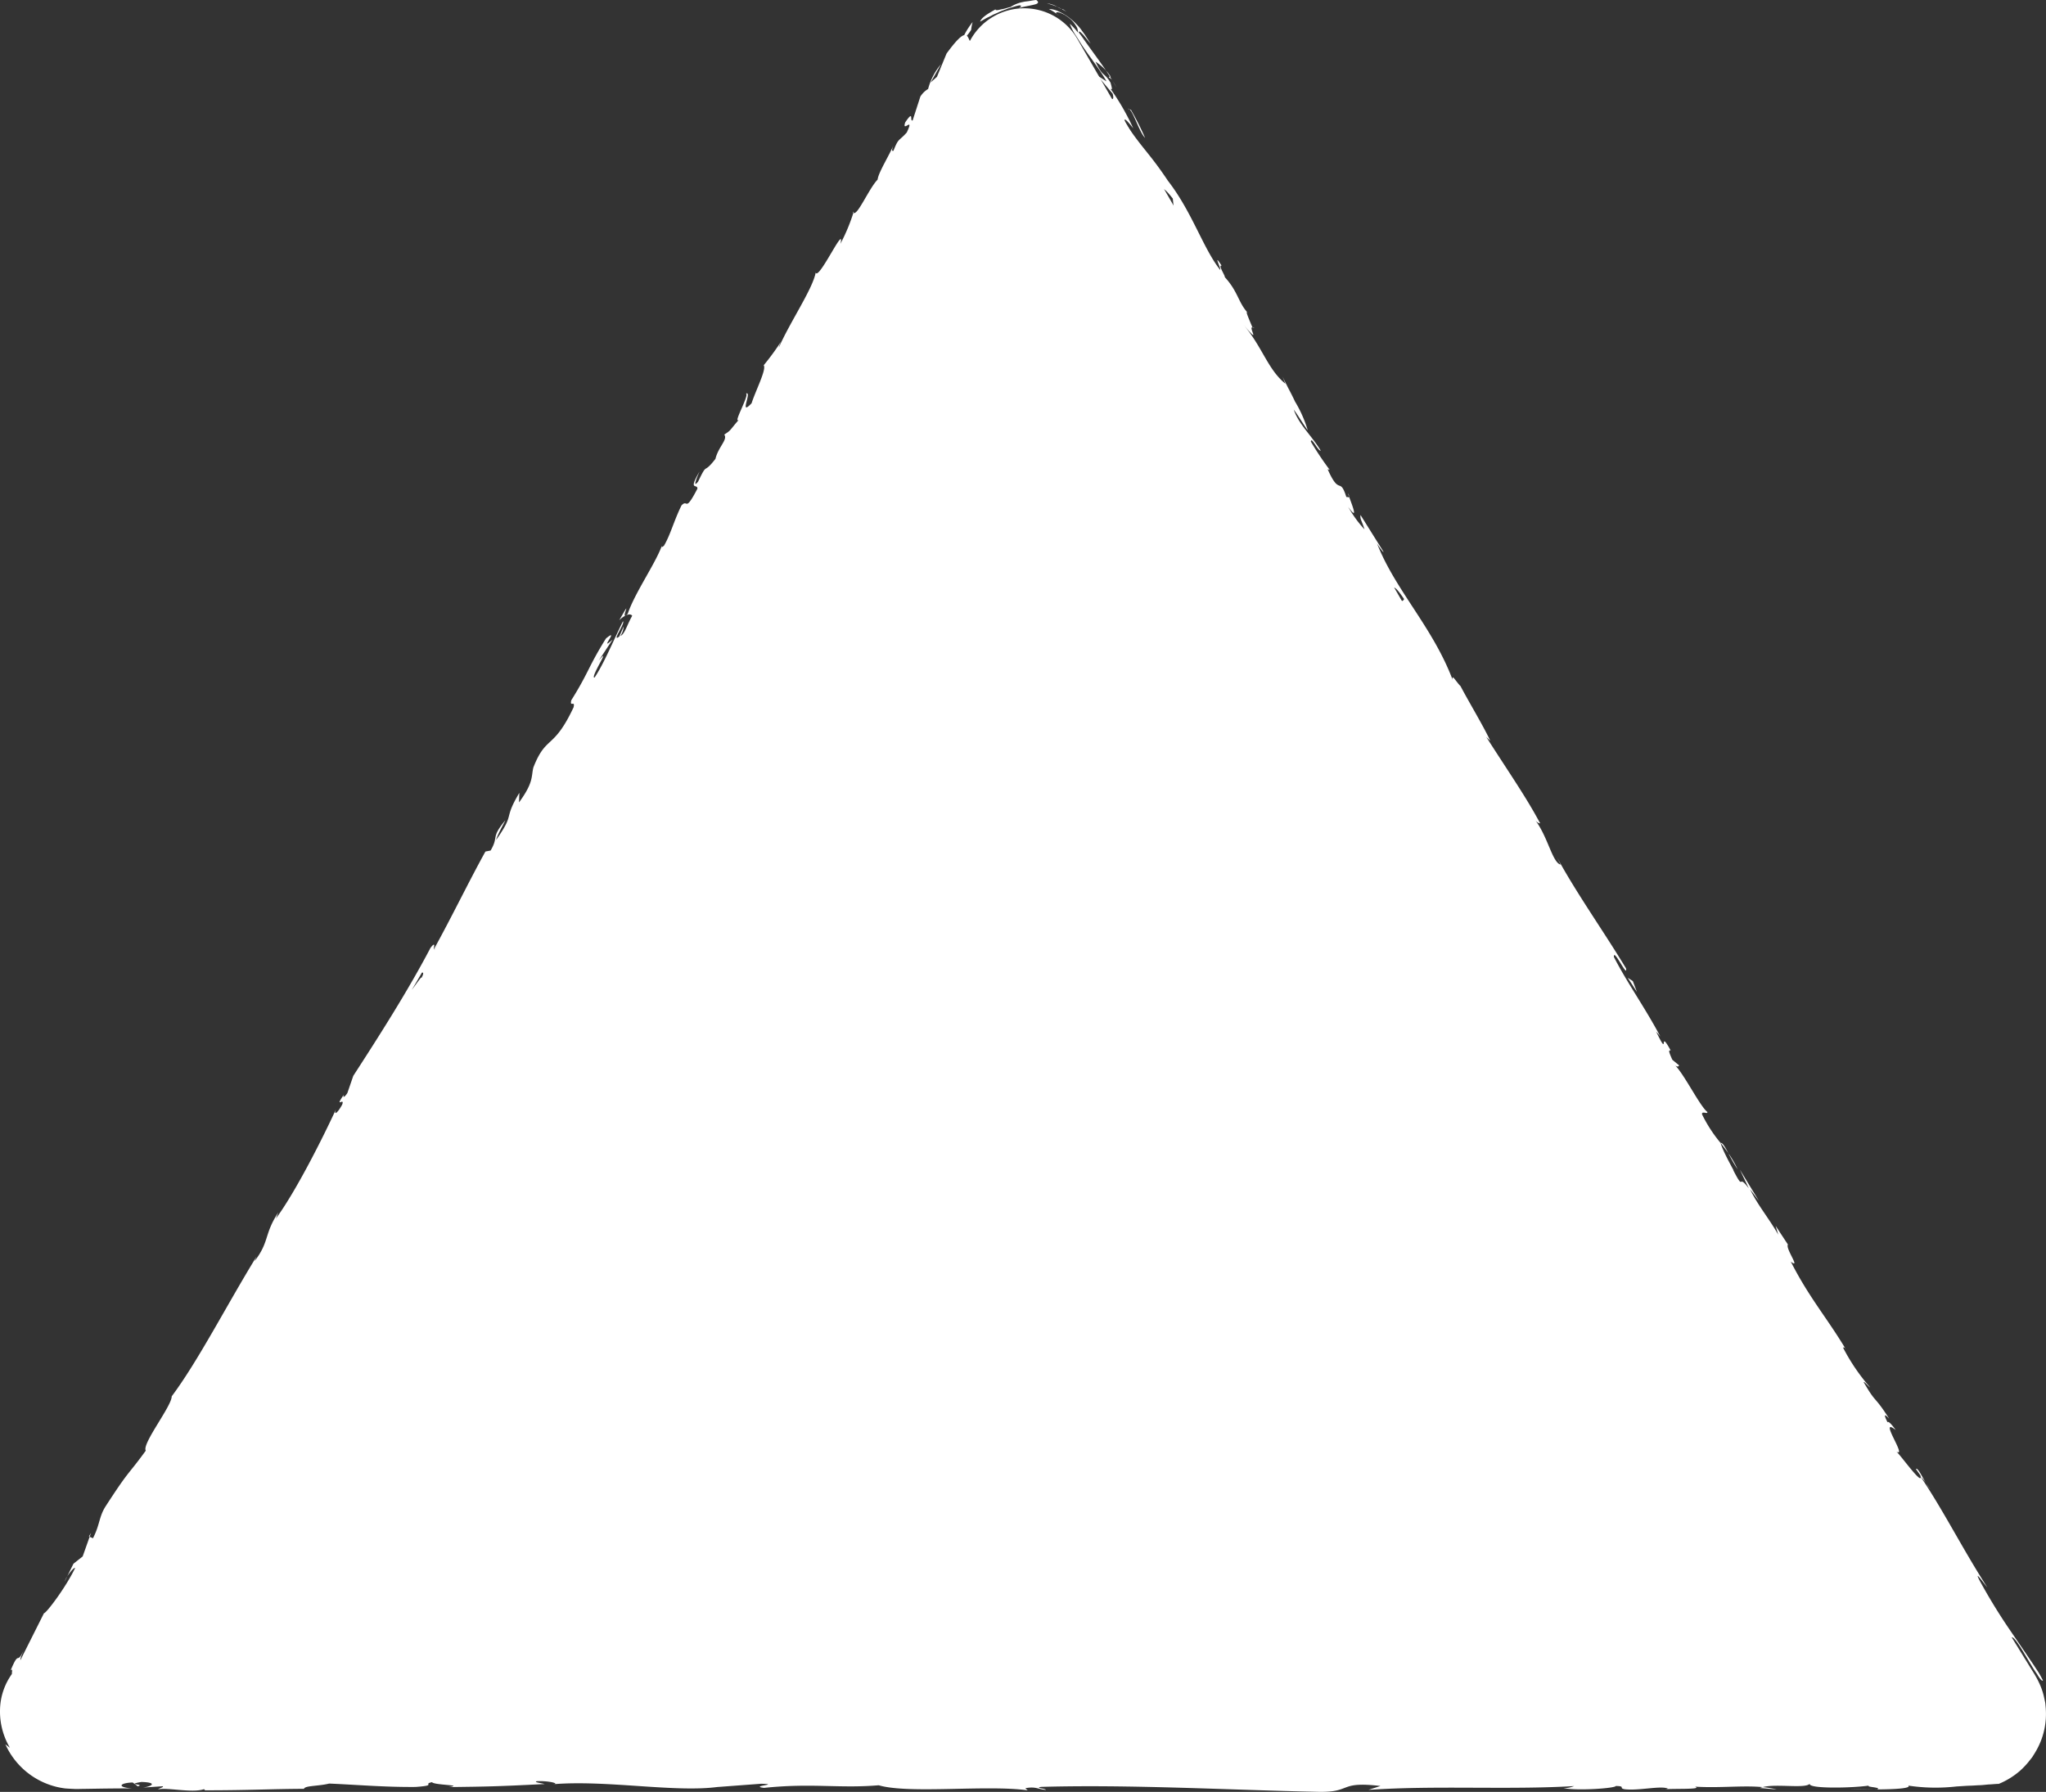 <?xml version="1.0" encoding="UTF-8" standalone="no"?><svg xmlns="http://www.w3.org/2000/svg" fill="#000000" height="380.758" viewBox="0 0 434.685 380.758" width="434.685"><rect x="0" y="0" width="434.685" height="380.758" fill="#333333" stroke="none"/><g data-name="Layer 2"><path d="M206.291,8.286,4.888,357.126a13.055,13.055,0,0,0,11.306,19.583H419a13.055,13.055,0,0,0,11.306-19.583L228.9,8.286A13.055,13.055,0,0,0,206.291,8.286Z" fill="#ffffff"/><path d="M206.636,4.689a11.534,11.534,0,0,0-.314,1.656c-1.07,1.73-1.612,1.8-1.471,1.109A16.768,16.768,0,0,1,206.636,4.689Zm9.874-2.995c1.087-.316,2.33-.488,3.152-.7.813-.175,1.231-.468.492-.994-.647.058-1.156.172-1.6.24s-.825.08-1.208.184A7.135,7.135,0,0,0,214.678,1.5c-.482.092-.911.253-1.307.35s-.757.15-1.037.223c-.563.135-.9.111-.812-.1-.587.391-2.87,1.456-3.3,2.616.614-.287,1.16-.693,1.825-.973q.482-.234.961-.5l1.026-.448c.672-.356,1.433-.548,2.176-.874.775-.2,1.56-.52,2.4-.66C217.343,1.273,216.651,1.532,216.51,1.694Zm95.516,152.882-.5-1.07A9.136,9.136,0,0,0,312.026,154.576ZM368.326,253c-.449-.738-.7-1.009-.787-1.01C367.986,252.656,368.359,253.2,368.326,253Zm8.889,17.221-.522-1.017A3.338,3.338,0,0,0,377.215,270.22ZM312.026,154.576l1.289,2.753C313.655,157.378,312.712,155.885,312.026,154.576ZM235.988,16.3a11.377,11.377,0,0,0-1.012-1.316l.849,1.295A.623.623,0,0,1,235.988,16.3Zm50.464,95.321-.461-.8a5.335,5.335,0,0,0-.674-.5ZM267.163,78.466c.407.767,1.166.677,1.6.812a4.366,4.366,0,0,1-1.363-1.4C267.275,77.934,267.194,78.113,267.163,78.466ZM237.82,25.171l-.623-.886Zm62.229,110.306a.706.706,0,0,0-.042.428C300.083,135.862,300.086,135.7,300.049,135.477ZM181.2,45.145c.028.051.077.029.11.06C181.362,44.976,181.353,44.891,181.2,45.145ZM206.449,8.376l-.276.553a.936.936,0,0,0,.275.312Zm187.7,292.976-.067-.143C393.548,300.442,393.824,300.892,394.15,301.352ZM187.478,373.8c3.685.628-6,.806-.449,1.5C186.512,375.031,192.071,374.21,187.478,373.8ZM236.405,17.209l.792,1.358A15.132,15.132,0,0,0,236.405,17.209Zm-49.376,358.1v.006l.573.066Zm240-5.606a1.843,1.843,0,0,0,.609-.372C427.566,369.307,427.405,369.385,427.029,369.7Zm-21.238-51.029.671,1.35C406.219,319.472,406,319.042,405.791,318.671ZM399.516,374.7a10.432,10.432,0,0,0-2.214-.057,2.3,2.3,0,0,0,.34.086A5.223,5.223,0,0,1,399.516,374.7Zm-32.866,0c.174.053.4.094.606.141l1.042-.037Zm-235.1-242.888a5.541,5.541,0,0,1,1.305-1C132.173,131.005,134.433,126.734,131.554,131.814Zm104.1-115.3a1.541,1.541,0,0,1,.751.7c-.2-.321-.392-.628-.58-.928C235.687,16.25,235.591,16.281,235.654,16.514ZM398.179,380.241l-5.221-.1C394.418,380.206,396.315,380.241,398.179,380.241ZM13.749,336.058l.526-1.08A4.516,4.516,0,0,0,13.749,336.058Zm363.713,44.183a17.927,17.927,0,0,0-2.941-.486,2.962,2.962,0,0,0-.606.182ZM132.871,130.81c-.008.008-.012.006-.012.006S132.863,130.818,132.871,130.81Zm15.442-28.466c2.12-4.418.94-1.286,3.687-4.836.623-2.584,2.665-4.087,1.874-5.166,1.5-.965,1.022-.748,3.065-3.117-1.256.853,2.338-5.369,1.549-5.591,1.417-.639-1.635,5.058,1.193,2.05.853-2.685,3.212-7.22,2.574-8.074a53.052,53.052,0,0,0,3.758-5.15,4.153,4.153,0,0,0-.545,1.394c2.343-5.374,7.21-12.485,7.827-15.926.637,1.725,6.337-10.63,5.257-6.122a39.64,39.64,0,0,0,2.76-6.6c.823.777,3.26-5.09,5.147-7.051.147-1.494,2.507-5.166,3.52-7.639-.475,1.087-.625,1.728-.156,1.516,1.095-2.8,1.1-1.946,2.824-3.877,1.724-3.663-1.1.219-.329-2.149,1.963-2.9.87-.108,1.579-.426l1.638-5.061a4.992,4.992,0,0,1,1.649-1.612,13.346,13.346,0,0,1,2.738-5.265l-2.2,3.88,1.342-1.2L201.1,11.38c4.506-6.178,4.347-3.519,5.074-2.451l-1.37,2.786c.393.109,1.652-1.618,2.353-2.793.865-.969-1.4,4.949-2.962,7.959-4.622,7.851-2.122.957-5.491,6.221l-3.441,7.314-.392-.111a3.839,3.839,0,0,0-.95,2.172c-.233-.766-3.443,5.586-5.166,8.378l1.03-.766c-3.521,8.509-8.315,11.834-11.368,18.4l-1.789,4.84-1.181.536c-1.1,2.8-.853,3.551-3.521,7.639-9.718,14.185-17.532,30.954-26.942,45.583.242-.11.553-.54,1.181-1.4-9.258,12.252-10.244,21.615-18.393,32.782l.227-.958c-3.363,6.127.234-.969-2.669,3.227.317,1.295-3.822,8.05-5.546,11.713a31.237,31.237,0,0,1,1.329-2.906,5.088,5.088,0,0,0-2.044,2.37c-1.088,4.524-6.015,12.79-9.222,19.133-.95.437-4.474,5.481-6.914,7.746-.181.749-.435,2.118-.64,3.377a17.22,17.22,0,0,0-2.931,5.611c1.115-1.967,2.1-3.7,2.848-5.027l-.026.169c.079-.22.276-.582.433-.9.747-1.353,1.122-2.07.894-1.775,1.928-2.179.308.4,1.013.585-1.184,2-3.376,6.285-4.1,6.486-.7,1.2-1.233,1.959-2.049,3.162a15.484,15.484,0,0,1-1.346,2.539l.173-.444a2.546,2.546,0,0,0-.493.41c-2.533,3.783-4.821,9.85-6.273,13.333,1.086-3.655-1.342.325-1.9,0-.174.4,2.182-3.6,5.082-8.592-.267.324-.53.548-.781.523-3.091,3.984-3.747,7.689-7.79,13.743.172-.442.51-1.323.132-1.143A12.043,12.043,0,0,0,83.032,226c-.866.241-4.015,4.784-5.139,7.289a16.909,16.909,0,0,1-2.585,5.887l.568-1.875c-2.881,4.248-1.527,3.953-3.955,7.427,1-1.368.671-1.738-.042-.685a33.989,33.989,0,0,0-3.454,8.742l-.25-.96c-1.907,4.137-5.453,11.983-6.32,11.6,1.974-.519-4.292,8.958-6.293,12.369.643-1.2.5-1.567.436-1.762-3.32,7.667-8.374,14.566-12.559,21.848l-1.584.629c-2.184,3.867-1.01,6-3.456,10.152l.432-1.76c-4.122,7.476-5.922,10.417-9.532,16.308l-.546-.47c-.949,2.305-2.5,4.977-3.457,7.3-4.308,4.021-10.4,19.825-17.227,27.809l.818,1.224a16.445,16.445,0,0,0-2.122,4.641c-.063.357-.2.694-.24,1.029a7.946,7.946,0,0,1-.183.947,4.983,4.983,0,0,1-.412,1.52c-.034-.229-.026-.463-.044-.693-.514-.123-.5.71-.13,1.77a4.771,4.771,0,0,0,.339.81,8.674,8.674,0,0,0,.4.825c.324.522.567,1.062.831,1.49a3.658,3.658,0,0,0,1.5,1.213c.194.085.351.078.405,0s.011-.228-.14-.491a8.714,8.714,0,0,0,5.37,3.282,3.712,3.712,0,0,0,.865.118l.887.08,2.308.022,4.58.038c6.02.06,11.545.185,14.807.782,10.511-.432,18.44-1.48,29.79-1.344l-.134.156c3.828.178,11.5.535,11.476,1.636,8.174-.256,13.385-1.77,23.132-1.281l-2.111.421a41.667,41.667,0,0,0,7.423-.437c.863.022.233.24.112.395,2.334.376,3.715-.218,5.579-.326l-.758.373c7.767.757,20.017-.734,30.01-.55-1.84.11-.863.528-.124.7,4.1-1.228,15.342-.935,19.523-1.218l-2.577.48c8.148-.805,7.052,1.291,15.136.478l-4.644-.705c3.3.209,6.094-.028,5.309-.575,3.828.406.47.937,6.255,1.055.242.343-4.168.234-2.27.679l8.006.914a18.589,18.589,0,0,0,3.885.026c-.7-1.528,6.638-.082,2.615-1.571,11.343-.113,20.921.9,30.657.189,3.992,1.486,19.312.054,18.337,1.968a61.125,61.125,0,0,0,13.35-1.14,17.721,17.721,0,0,0-3.614.185c1.438-.487,8.062-.568,10.824-.56-3.618.434-9.464.809-12.295,1.54,5-.185,11.97-.9,14.756-1.139l1.274.987c4.213-.724,3.53.8,7.753-.176l-.8-.295c7.727.07,7.827-.912,15.016-1.039l-.316.39c2.472.155,6.141-.768,8.544.124l-4.691.038c.476.689,4.064.992,5.681,1.341,4.973-.181,1.751-1.127,4.243-1.218,1.055.645.259.347-1.47.982,5.559-.23,13.038-.5,16.99-1.332.247.1-.034.245-.034.245,5.777.116,10.87-1.051,14.405-.5l-1.12.1c4.627.948,11.97-.9,12.924.727,2.189.3-4.974-.064-1.462.733,6.875.513,4.548-1.363,10.589-.9-.828-.051-.561.047-.842.194,4.379-.035,10.192-.194,15.016-.36,5.929,1.323,18.152-.329,24.961,1.211-2.169-.546,1.707-.635,1.716-.878,0,0-.28.144-.009.243a8.236,8.236,0,0,0,3.718-.692c2.032.468,6.871-.506,8.162-.2.035-.341,2.023-.251,4.233-.246-4.435.384-1.426.733-3.42,1.27a29.474,29.474,0,0,0,7.14-.656c.966-.182,1.94-.361,3.1-.478.581-.058,1.21-.1,1.909-.121.369,0,.609-.053.945-.065.314-.035.658,0,1-.065a10.848,10.848,0,0,0,3.225-.345c.091-.592,1.336-1.369,2.248-2.4l.36-.35.3-.38.516-.652c.241-.416.368-.691.276-.717a8.129,8.129,0,0,0,1.106-1.113c.353-.334.592-.581.788-.384a18.277,18.277,0,0,0,.788-3.908,9.071,9.071,0,0,0-.131-1.768,2.821,2.821,0,0,0-.467-1.08l.082,1.151a10.5,10.5,0,0,1-.049,1.137,8.332,8.332,0,0,0-1.195-4.6l-.263-.482-.353-.546-.7-1.059-1.36-2.018a52.785,52.785,0,0,1-4.756-8.068l1.345-.623c-1.661-4.086-4.745-6.595-5.86-10.315.233,1.392.5,1.567-1.316-.613.74,1.483,2.605,3.948,3.979,6.344l-3.688-4.653,4.94,7.717c-2.464-3.105-2.2-2.934-1.911-1.247-3.2-4.584-2.391-5.557-5.538-9.856-.785-1.768.666-.322-.169-2.368-2.818-3.83-3.578-8.322-5.949-10.867-.413-1.02,1.011,1.661,1.18,1.262-1.648-2.574-2.692-4.5-3.52-5.046l1.168,2.349c-1.112-2.007-1.824-2.035-3.714-6-1.557-2.017-2.908-2.895-1.54-.507-.639-.918-1.52-3.239-.7-2.71-3.4-5.924-3-2.043-5.685-8.1.264.367.569.745.522.487a28.973,28.973,0,0,0-2.06-3.595c3.025,4.984.117-2.168,3.329,3.93.3-1.049-2.477-4.615-3.311-6.662-2.14-2.643-1.163.244-2.347-1.028.23-.1-.464-1.3-1.195-2.776l.285,1.68c-.7-1.209-1.378-2.4-2.338-3.776l1.606,2.3c-1.426-2.679-2.911-7.147-6.062-11.461.917,1.1,2.736,3.294,1.222.058-3.243-4.859-.465-1.3-1.718-4.378-3.009-4.95-1.423-.342-5.378-7.928-.458-.8-.333.113-.012,1-2.663-5.19-4.616-7.738-7.074-12.856,1.1,2.217,1.88,3.972-.032,1.225,1.134.992-1.929-4.251-2.762-6.3l-.543-.347c-.595-1.675.45-.118,1.257,1.063-.11.012.064.5.615,1.405,1.6,2.294,2.076.852-.036-3.026-2.6-3.952-2.908-2.895-2.761-2.047-2.888-5.632-4.137-4.444-6.759-9.906-.688-1.2-1.952-5.774-4.06-9.65-1.723-1.624,2.3,5,.526,3.091-2.183-7.168-8.4-12.472-12.32-21.282l1.322.626c-1.066-1.954-2.112-3.878-3.444-6l1.25,3.069c-1.277-1.835-3.755-6.454-2.351-5.288-3.1-4.019-3.288-5.135-5.446-9.3,2.425,4.334-.055.136,2.131,3.06a46.36,46.36,0,0,0-4.658-7.956c.553.37-.006-1.5-.7-2.707-2.145-2.652-4.935-7.717-7.538-11.661l.22-.113c-4.225-6.686-7.518-14.692-12.135-21.223l-.01-.017.01.017-.227-.328.267.566c.689,2.764-3.569-5.077-5.066-7.019a3.961,3.961,0,0,0-.6-2.143c-.679.3-1.869-2.471-2.734-3.284-1.149-2.5.94-.139-1.439-4.187-.963-1.541-1.4-1.536-1.539-1.209a30.162,30.162,0,0,0-2.581-5.98,17.245,17.245,0,0,1,1.372,2.4c.5.078-.461-1.3-.012-1.508-1.053-1.932-1.04-.424-2.194-2.935l1.781,1.919a14.081,14.081,0,0,0-1.649-2.576c.958,1.376,1.353.876,1.534.5-3.564-5.319-1.981-.292-2.7-.266-2.624-5.461-5.671-9.2-8.051-13.246l1.037.426a15.079,15.079,0,0,0-2.59-3.378l-1.767-3.053c1.229,1.637,1.754,2.113,2.3,1.966-2.04-3.154-4.467-7.7-5.745-8.083l.205.052c-2.213-4.491-7.268-13.634-6.834-13.493-2.947-4.5-5.893-10.66-6.755-10.336-1.789-2.663-3.134-7.774-5.267-9.187-1.377-3.589.111-.3,1.278.375-1.377-3.586-4.635-6.164-4.134-7.913-2.567-3.639.28,1.026-.968.025.585-1.419-3.948-7.229-5.423-11.174-1.359-1.368.685,1.792-1.373-.728.422.121-.381-1.385-.789-2.147L249.65,46.8l-.481-4.6c-3.913-4.985-.492,1.764-4.978-5.3l.307.4c-.452-2.36-3.494-4.868-5.988-10.389.9,1.862.739.55,1.258,1.011l-1.948-2.754c.187.241.3.344.218.017-.98-2.844-1.548-2.061-2.822-5.295,1.319,1.973,1.463,1.063,1.175.022l-3.206-3.828,1.9,1.211c-1.163-2.1-2.994-4.48-4.532-6.692-.792-1.1-1.413-2.193-2.022-3.111a11.1,11.1,0,0,1-1.239-2.447A14.164,14.164,0,0,1,229,6.9a1.134,1.134,0,0,0-.021-.483,2.388,2.388,0,0,0-.39-.938,6.3,6.3,0,0,0-1.012-1.284c-.249-.215-.53-.44-.844-.668l-.5-.345c-.186-.1-.385-.191-.589-.286-1.02-.51-1.884-.339-.662.406a14.257,14.257,0,0,0-2.145-1.4,5.534,5.534,0,0,1,1.809.4c.392.181.829.4,1.3.649a10.772,10.772,0,0,1,1.393.956A9.735,9.735,0,0,1,228.7,5.142a9.314,9.314,0,0,1,1.207,1.447l.552.756.438.678.813,1.263c-.42-.444-1.022-1.257-1.55-1.859-.594-.637-1.029-.991-.937-.475.58.727,1.028,1.4,1.506,2.075l1.434,1.993c.957,1.318,1.907,2.623,2.811,3.966a11.627,11.627,0,0,0-2.217-1.882c1.5,3.311,1.756,2.113,3.182,4.455.284,1.039.485,1.746-.046,1.253a49.964,49.964,0,0,1,4.873,8.468s-2.475-3.291-1.689-1.15c3.684,5.562,5.059,6.3,9.054,12.278,5.15,6.635,7.461,14.322,11.074,18.915.423.121-1.7-4.014.346-.859-.855-.258.788,2.148.668,2.428,2.811,3.081,2.831,5.3,4.8,7.495-.522-.479.459,1.692,1.056,3.148-.882-.015,1.989,4.048-1.914-.553,4.042,4.719,5.158,9.5,8.933,12.555l-.6-1.46,2.76,5.49-.116-.235a26.349,26.349,0,0,1,2.7,6.1c-.93-1.24-2.039-3.155-2.97-4.394,1.063,3.172,3.889,5.612,5.734,8.73-.559.133-2.058-3.176-2.1-1.916a67.891,67.891,0,0,0,3.994,5.979l-.431-.141c2.595,5.881,2.544,1.411,3.994,5.979.083-.218.55.2.557-.14.591,1.669,2.152,5.461-.195,2.163a25.444,25.444,0,0,0,3.469,4.792c-.552-1.855-.982-2.145-.836-3.048l4.752,7.6c.5.868-.626-.492-1.258-1.58,3.861,9.919,11.821,17.748,16.07,28.986-.239-1.405.812.527,1.677,1.346,1.789,3.408,4.808,8.38,6.325,11.614l-.862-.812c4.937,7.719,8.559,12.913,11.395,18.252.275.181-.447.206-1.078-.691,2.772,3.551,3.729,9.171,5.489,9.567l-.732-1.475c4.219,7.749,9.926,15.723,14.631,23.532.381,2.245-2.7-4.508-2.58-2.423,2.891,5.631,6.676,10.849,9.885,16.941a10.944,10.944,0,0,0-.91-1.092c2.983,6.187.307-1.049,3.092,4.008-.494-.075-.439.217.345,1.98l1.4,1.153c.053.294-.393.5-.989-.142,2,1.8,5.351,8.734,7.037,10.094.087.548-1.266-.329-1.127.51a29.869,29.869,0,0,0,3.938,6.064l-.009-.011c.6,2.144,3.308,6.66,2.665,5.738,2.532,4.905.818.536,3.33,3.926l-1.89-3.982,4.034,6.634-1.872-2.474c1.516,3.237,3.935,6.067,5.992,9.662l-.556-1.87,2.605,3.956c-.575.871,2.844,5.346.613,3.639,3.992,7.849,7.866,12.132,11.939,19.037-.693-1.208-.59-.641-.86-.81a42.035,42.035,0,0,0,5.793,8.518c-.538-.349-1.179-1.266-1.4-1.159,2.752,4.789,2.141,2.641,5.431,7.781-1.181-1.265-1.09-.708-.346.781.168-.394,1.081.7,1.725,1.624-3.9-3.046,2.76,6.293.043,4.526.493.067,5.933,7.868,5.218,5.143l-.95-1.367c.348-.423,1.3,1.631,2.184,3.088a6.473,6.473,0,0,0-1.183-1.438c4.849,7.172,8.888,15.3,14.143,23.474-.588-.633-2.833-3.852-1.72-1.615a121.073,121.073,0,0,0,6.486,10.626l3.314,4.857,1.779,2.64.934,1.414c.15.211.336.555.513.875l.533.989c-.214.241-.675-.367-1.28-1.368-.563-.8-1.249-1.946-1.946-3.119-1.4-2.345-2.834-4.782-3.414-4.66l4.068,6.593c.347.577.682,1.055,1.044,1.717a17.2,17.2,0,0,1,1.026,2.083,13.815,13.815,0,0,1,.715,2.249l.252,1.169c.066.393.08.794.119,1.194a15.7,15.7,0,0,1-2.225,9.421c-.221.357-.433.723-.671,1.072l-.789,1a17.034,17.034,0,0,1-1.787,1.862,16.326,16.326,0,0,1-4.5,2.772c-.667.007-1.342.1-2.077.123-.728.051-1.483.169-2.289.171l-1.235.075-1.091.039-2.293.144a39.219,39.219,0,0,1-10.239-.179c.668.581-2.844.791-6.676.806,1.317-.473-2.727-.486-1.6-.827-3.359.531-13.05.75-12.669-.38-.877,1.094-7.206-.052-9.969.721-4.236-.409-9.084.229-14.4-.1,1.871.692-5.278.327-7.232.618.549-.046,1.662-.144,1.391-.241-1.593-.6-6.12.523-9.118.169-1.357-.249.336-.636-1.868-.692-.05.49-8.114,1.06-11.1.461a5.9,5.9,0,0,0,2.249-.436c-14.15.841-29.252-.184-43.706.807l2.563-.826c-9.03-1.062-5.932,1.358-13.1,1.239-19.583-.4-39.908-1.588-59.01-1.051-1.4.241.81.3,1.046.641-1.662-.1-2.135-.792-4.389-.356l.5.445c-8.725-1.206-25.2.816-31.662-1.073-8.35.711-14.231-.512-24.371.557-3.2-.4,3.718-.767-.606-.878l-9.4.7.508-.066c-9.065,1.335-23.955-1.493-35.338-.532l.486-.066c.264-.308-2.083-.682-3.924-.577-.641.219.6.333,1.7.6-10.141.52-12.364.544-20.383.648,3.461-.46-3.212-.4-3.557-1.041-2.111.418,1.213.664-3.482,1.013-6.681.06-12.836-.492-18.381-.717-2.248.569-5.2.412-5.346,1.116-7.546.04-11.747.32-21.01.314l-.237-.242c-2.491.878-8.029-.445-9.755.061.257-.31,1.244-.439,1-.682l-4.209.283c1.988-.265,3.122-1.1-.339-1.191-3.6.616.991.42-.764.923l-1.086-.814c-2.718.088-3.481,1.009-.157,1.257-2.317,0-4.626.02-6.916.053l-3.419.055c-.588,0-1.085.033-1.742.018-.706-.032-1.412-.065-2.113-.12a16.1,16.1,0,0,1-12.693-9.373l.962.739a15.168,15.168,0,0,1-2.069-8.812,13.46,13.46,0,0,1,2.5-6.883c-.073-.185.243-1.3-.274-.756,2.1-5.076,1.051-.066,3.341-5.6-.565,1.375-1.4,3.042-1.26,3.411l5-9.965c.4.1,4.55-5.319,6.6-9.568-.1-.269-1.036.75-1.676,1.767l1.335-2.708,1.958-1.548,1.48-4.18.707.317c1.472-2.858,1.254-4.456,2.611-6.671,5.288-8.177,4.527-6.332,8.613-11.948-.888-1.41,5.543-9.493,5.505-11.541,5.573-7.437,11.674-19.348,18-29.663l-.383.924c3.177-4.134,1.975-5.655,5.019-10.332l-.509,1.318c4.258-5.8,9.914-17.037,12.771-23.23-.5,1.312.258.94,1.309-.982.675-1.746-1.794,1.042.372-2.152-.352.894.3.406.749-.35l1.251-3.634c5.375-8.3,11.641-18.1,16.392-27.177,1.175-1.515.71-.177.7.338,3.925-7.108,7.43-14.407,10.979-20.822l1.109-.219c1.8-3.109-.017-2.577,2.976-6.243.619-.845-1.5,2.7-1.811,4,4.165-5.921,1.41-4.1,4.935-10.015l-.069,2.038c3.131-4.286,2.573-5.467,3.042-7.412,2.727-6.985,4.237-3.635,8.544-12.79.39-1.62-.869.108-.478-1.512,3.76-6.018,3.594-7.088,7.363-13.123,3.137-2.57-1.809,3.134,1.415.227l-2.983,4.518c2.984-3.658-1.952,3.764-.852,3.557,1.959-2.9,3.993-7.861,6.027-11.949.556.321-2.583,4.623-.779,3.234l.941-2.155a4.361,4.361,0,0,1-.7,2.044c.942-.425,1.405-2.362,2.507-4.3-.214-.3-.679-.436-1.449-.026a1.591,1.591,0,0,0,.5-.4c1.485-4.417,5.948-10.751,7.272-14.513-.15.641.167.2.4.1,1.414-2.376,2.1-5.263,3.744-8.6,1.42-1.514.64,1.72,3.382-3.554.069-1.179-2.05.644.455-3.655C148.623,100.189,146.826,104.169,148.313,102.344ZM93.505,199.785c-.265.476-.679,1.222-1.165,2.1l.012.007C92.932,200.83,93.264,200.223,93.505,199.785Zm-3.975,8.028c.5-.845.471-1.291.09-1.115-.779,1.359-1.524,2.639-2.142,3.654C88.384,209.193,89.656,207.27,89.53,207.813Zm12.494-13.62c0,.053-.017.149-.017.2-.518.994-.924,1.745-1.278,2.383.23-.112.609-.491,1.3-1.879A1.507,1.507,0,0,0,102.024,194.193Zm.592-2.163c.1-.2.134-.323.274-.577-.212.242-.408.476-.6.719l-.083.584Zm208.816-38.711.089.187a2,2,0,0,1-.129-.425A1.686,1.686,0,0,1,311.432,153.319ZM18.887,326.465l.161.077.292-.817Zm267.74-220.933a2,2,0,0,0-.2-.7A2.581,2.581,0,0,0,286.627,105.532Zm-11.481-20.2-1.426-2.971C274.308,83.664,274.767,84.6,275.146,85.332Zm-8.63-15.645a.841.841,0,0,0-.436-.152l.014.033ZM409.248,315.254c.123.206.25.406.372.581C410.546,317.167,409.95,316.242,409.248,315.254Zm-43.685-72.38c.559.713,1.11,1.416,1.647,2.187C366.5,243.731,365.931,242.711,365.563,242.874Zm33.189,137.38c.01,0,0-.007.01-.013h-.583ZM369.164,248.471a21.684,21.684,0,0,0-1.954-3.41A33.561,33.561,0,0,0,369.164,248.471ZM226.593,2.485l-.83-.573c-.011.048-.081.048-.161.031Zm-.991-.542a6.823,6.823,0,0,0-1-.486A8.123,8.123,0,0,0,225.6,1.943ZM222.407.722a13.713,13.713,0,0,1,2.2.735A5.1,5.1,0,0,0,222.407.722Zm17.215,22.4.357.107A.374.374,0,0,0,239.622,23.118Zm3.658,6.187a58.18,58.18,0,0,0-3.014-5.988l-.287-.092C240.869,24.009,242.093,28.109,243.28,29.305Zm12.269,27.551-2.834-5.316c.291,1.047.667,2.428-.759.089C255.05,58.608,251.7,49.969,255.549,56.856Zm9,16.368c-1.727-2.739-.323.23-.541.158C265.244,75.036,265.546,75.435,264.545,73.224Zm67.466,116.861-.716.038C332.622,192.237,331.521,190.019,332.011,190.085Zm15.76,20.686-.869-2.3-1.085-.708Zm3.674,15.474-.624-.9,2.281,3.487ZM372.5,374.081l.754.787C374.935,374.727,375.289,373.842,372.5,374.081Zm-97.836.8a12.625,12.625,0,0,0-5.513-.261C271.346,374.677,273.54,374.984,274.66,374.883ZM11.384,352.1l-.756,1.836,1.664-3.322Z" fill="#ffffff"/></g></svg>
